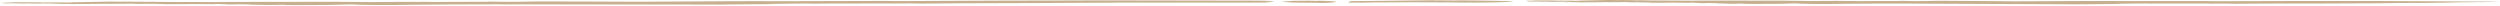 <svg width="1161" height="3" viewBox="0 0 1161 3" fill="none" xmlns="http://www.w3.org/2000/svg">
<path d="M132.668 2.196L135.098 2.196C127.223 2.215 118.947 2.206 110.78 2.196C128.539 2.39 149.513 2.551 163.215 2.059C164.714 2.31 181.942 2.395 182.289 2.333C185.87 2.281 189.488 2.239 193.142 2.201C216.29 1.969 241.448 2.012 267.465 2.068C281.899 2.092 321.125 2.083 335.905 2.135L342.355 2.149L335.174 2.116L360.278 1.898C358.889 1.865 358.633 1.832 355.326 1.784L359.364 1.803C363.036 1.694 371.532 1.685 375.515 1.633C374.656 1.69 377.799 1.694 380.576 1.699L379.48 1.666C390.003 1.671 402.208 1.609 411.617 1.6C412.932 1.6 413.901 1.614 414.504 1.633L423.511 1.576C422.816 1.652 430.983 1.628 426.69 1.68C433.431 1.581 440.283 1.623 446.714 1.524C469.716 1.477 494.18 1.382 517.949 1.221L585.311 1.221C593.643 1.155 588.417 1.008 587.358 0.899C594.574 0.79 591.286 0.397 587.266 0.345C581.84 0.25 581.548 0.34 576.944 0.26L577.09 0.284C555.604 0.203 534.1 0.175 512.322 0.175C497.797 0.265 482.03 0.236 466.921 0.279C450.66 0.331 433.066 0.411 419.108 0.497C415.782 0.525 413.371 0.464 410.539 0.435L366.91 0.553L367.622 0.553C359.93 0.582 354.175 0.511 346.666 0.535C346.703 0.553 345.534 0.558 344.967 0.572C343.67 0.473 300.772 0.852 298.122 0.8L295.711 0.814C279.852 0.795 263.464 0.625 249.871 0.667C246.911 0.719 243.586 0.767 241.101 0.823C238.69 0.785 238.233 0.871 235.328 0.861C227.965 0.672 223.653 0.762 227.453 0.828C221.406 0.866 215.322 0.856 209.951 0.871L202.46 0.932C200.322 0.951 199.135 0.923 198.057 0.88C192.594 0.918 194.202 0.866 188.465 0.856C187.076 0.79 174.086 0.994 172.46 0.975L173.392 0.961C166.76 0.961 162.357 0.833 155.871 0.833C137.856 0.809 118.198 0.894 101.517 0.899C101.353 0.975 105.189 0.875 105.39 0.975L75.701 0.909C73.911 0.89 71.718 0.856 70.896 0.838C67.717 0.814 69.014 0.875 66.694 0.871L66.383 0.804C62.985 0.866 61.414 0.738 58.217 0.771C58.052 0.8 56.883 0.804 55.75 0.804C55.695 0.733 52.261 0.814 52.407 0.752L52.37 0.752C51.694 0.757 51.201 0.762 50.361 0.752L35.562 1.022L34.941 1.013C33.113 1.017 32.346 1.07 33.406 1.084L29.185 1.084C28.765 1.074 28.308 1.041 28.948 1.008C27.687 1.036 26.262 1.051 25.002 1.041C28.528 1.079 32.894 1.131 36.585 1.197C35.068 1.226 32.328 1.193 30.702 1.197C28.747 1.155 24.709 1.122 21.567 1.093C20.872 1.098 20.397 1.178 18.844 1.145C18.077 1.093 17.072 1.15 15.775 1.112C17.273 1.079 18.735 1.093 20.251 1.093C19.995 1.032 16.561 1.055 15.373 1.041C14.807 1.06 11.883 1.046 10.056 1.065C10.86 1.003 8.577 1.027 7.48 0.999C6.238 0.994 5.452 1.017 5.964 1.041C5.562 1.107 10.897 1.074 9.161 1.145C8.704 1.112 6.275 1.126 4.977 1.136C4.977 1.174 5.873 1.164 5.032 1.197C3.589 1.193 2.036 1.24 1.214 1.197C1.488 1.188 2.091 1.193 2.511 1.193C0.629 1.193 12.742 0.937 10.294 0.961C10.933 0.994 -0.467 1.193 0.793 1.197C1.944 1.212 -0.029 1.264 1.159 1.273L2.474 1.226C4.1 1.235 4.776 1.301 4.21 1.325C1.469 1.325 11.957 1.065 9.618 1.103L10.568 1.117C9.581 1.141 6.932 1.169 5.909 1.131C5.909 1.169 4.575 1.183 3.461 1.197L3.077 1.197C1.926 1.212 0.337 1.207 1.086 1.254C7.791 1.235 -3.317 1.628 3.187 1.638C0.465 1.562 4.1 1.552 6.951 1.543C7.225 1.571 8.504 1.609 10.55 1.623C12.322 1.614 11.591 1.59 11.938 1.571C12.925 1.586 14.807 1.6 14.569 1.642C15.958 1.59 16.78 1.671 18.442 1.652C19.904 1.628 18.351 1.628 19.374 1.604L26.408 1.614C27.084 1.652 29.149 1.718 27.651 1.784C24.326 1.784 28.911 1.685 25.44 1.704C26.938 1.789 22.371 1.732 21.749 1.803C22.864 1.841 25.093 1.836 26.975 1.822L26.591 1.813C28.235 1.799 31.542 1.775 33.333 1.817C32.913 1.851 33.698 1.874 32.474 1.884L34.739 1.884C35.032 1.874 35.324 1.865 34.666 1.86C35.744 1.832 36.804 1.846 37.644 1.86C37.9 1.893 49.739 1.699 49.374 1.723C51.018 1.723 51.402 1.77 53.01 1.732C53.174 1.704 37.352 1.87 39.526 1.855C40.933 1.888 58.089 1.657 59.094 1.718C60.3 1.718 61.779 1.704 61.487 1.671C63.533 1.685 60.866 1.737 62.328 1.765C62.364 1.761 62.2 1.746 62.675 1.751L64.081 1.794C67.26 1.737 71.938 1.794 75.263 1.723C74.294 1.761 73.198 1.827 71.061 1.865L70.677 1.846C70.366 1.855 68.612 1.87 68.649 1.907C70.695 1.926 72.431 1.917 74.569 1.879L75.738 1.903C75.738 1.903 75.701 1.893 75.701 1.888C76.395 1.907 76.322 1.912 76.067 1.926C76.03 1.926 75.994 1.931 75.921 1.936C77.199 2.031 83.923 1.86 87.65 1.907C88.746 1.893 87.76 1.888 89.112 1.87C92.912 1.903 95.543 1.931 99.526 1.945C100.786 1.903 100.896 1.884 99.361 1.841L102.357 1.851C99.635 1.969 107.966 1.95 104.97 2.068C105.847 2.092 107.656 2.097 109.337 2.073C109.501 2.045 109.775 1.997 111.876 1.993L116.553 2.045C117.138 2.083 116.243 2.097 116.334 2.125C120.098 2.073 119.623 2.201 123.167 2.187C125.396 2.173 129.781 2.163 129.891 2.097C132.887 2.097 132.887 2.144 132.595 2.196L132.668 2.196Z" fill="#C7B08F"/>
<path d="M614.006 0.37C614.098 0.399 612.49 0.318 612.727 0.366L612.435 0.342C612.143 0.418 611.522 0.404 611.211 0.432C611.284 0.389 611.065 0.375 610.864 0.366L610.937 0.394C610.169 0.361 609.256 0.375 608.562 0.356C608.47 0.356 608.397 0.337 608.361 0.318L600.723 0.38C600.102 0.404 596.338 0.725 595.735 0.744C595.881 0.806 595.132 0.806 595.406 0.858C595.771 0.953 595.826 0.882 596.137 0.953L596.137 0.934C597.69 1.057 599.243 1.142 600.851 1.199C601.929 1.17 603.08 1.237 604.195 1.241C605.401 1.241 610.517 1.312 611.576 1.303L611.522 1.303C612.088 1.303 612.49 1.374 613.056 1.374C613.056 1.355 613.148 1.36 613.184 1.35C613.257 1.431 616.839 1.294 616.839 1.294C616.839 1.294 626.669 0.74 613.988 0.366L614.006 0.37Z" fill="#C7B08F"/>
<path d="M682.701 0.204C683.012 0.237 678.061 0.147 678.81 0.194L677.896 0.166C677.056 0.242 675.155 0.223 674.26 0.251C674.461 0.209 673.748 0.194 673.127 0.185L673.365 0.218C671.008 0.18 668.267 0.194 666.166 0.171C665.873 0.171 665.654 0.152 665.526 0.133L642.413 0.384C640.549 0.407 629.458 0.493 627.613 0.512C628.088 0.573 625.84 0.568 626.736 0.625C627.923 0.72 625.384 1.16 626.407 1.236L629.075 1.203C633.843 1.331 637.516 1.037 642.815 1.108C646.067 1.084 650.288 1.032 653.668 1.046C657.322 1.056 672.835 1.146 676.087 1.136L675.923 1.136C677.64 1.136 678.938 1.207 680.619 1.212C680.6 1.193 680.856 1.198 681.002 1.188C681.276 1.269 692.057 1.146 692.057 1.146C692.057 1.146 721.364 0.635 682.701 0.204Z" fill="#C7B08F"/>
<path d="M810.089 1.633L811.953 1.643C805.887 1.643 799.529 1.614 793.244 1.581C806.892 1.813 823.025 2.021 833.604 1.557C834.755 1.808 848.002 1.936 848.276 1.875C851.035 1.832 853.812 1.794 856.625 1.766C874.44 1.586 893.807 1.685 913.813 1.799C924.922 1.856 955.087 1.936 966.47 2.017L971.422 2.045L965.904 1.998L985.234 1.837C984.156 1.799 983.974 1.766 981.434 1.714L984.54 1.742C987.372 1.638 993.895 1.652 996.983 1.61C996.325 1.662 998.737 1.676 1000.87 1.685L1000.03 1.647C1008.13 1.676 1017.54 1.638 1024.77 1.652C1025.78 1.652 1026.53 1.676 1026.98 1.695L1033.93 1.657C1033.4 1.728 1039.68 1.728 1036.37 1.77C1041.56 1.69 1046.84 1.747 1051.8 1.662C1069.5 1.662 1088.32 1.624 1106.61 1.515L1106.15 1.486C1112.56 1.444 1118.21 1.302 1125.99 1.359C1131.55 1.264 1139.46 1.221 1141.67 1.07C1148.08 1.056 1150.64 0.98 1156.94 0.947C1155.32 0.871 1163.05 0.862 1159.96 0.8C1155.78 0.691 1155.56 0.781 1152.01 0.691L1152.12 0.715C1135.6 0.587 1119.05 0.511 1102.3 0.459C1091.11 0.516 1078.98 0.45 1067.36 0.459C1054.85 0.478 1041.31 0.516 1030.56 0.568C1028.01 0.587 1026.16 0.521 1023.97 0.488L990.387 0.511L990.935 0.511C985.015 0.521 980.594 0.44 974.802 0.45C974.82 0.473 973.925 0.473 973.504 0.483C972.5 0.383 939.484 0.663 937.456 0.606L935.592 0.615C923.406 0.559 910.78 0.355 900.329 0.364C898.064 0.412 895.488 0.45 893.587 0.502C891.742 0.459 891.377 0.54 889.148 0.525C883.484 0.322 880.177 0.402 883.1 0.473C878.441 0.497 873.764 0.473 869.616 0.478L863.842 0.521C862.198 0.535 861.285 0.507 860.444 0.459C856.242 0.483 857.484 0.436 853.063 0.412C852.003 0.341 841.99 0.516 840.748 0.492L841.461 0.483C836.363 0.469 832.965 0.327 827.977 0.317C814.127 0.256 798.981 0.293 786.154 0.26C786.027 0.331 788.986 0.246 789.133 0.346C781.569 0.327 773.931 0.227 766.294 0.213C764.924 0.194 763.224 0.156 762.603 0.128C760.155 0.099 761.16 0.161 759.369 0.151L759.132 0.085C756.519 0.137 755.313 0.009 752.847 0.033C752.719 0.062 751.823 0.062 750.946 0.062C750.91 -0.009 748.261 0.062 748.388 -3.66533e-06L748.37 -3.66365e-06C747.84 -3.61482e-06 747.475 0.009 746.817 -3.52054e-06L735.416 0.237L734.941 0.222C733.534 0.222 732.931 0.275 733.754 0.289L732.018 0.289L732.219 0.279L730.501 0.279C730.191 0.27 729.825 0.237 730.319 0.204C729.35 0.227 728.254 0.241 727.267 0.227C729.971 0.275 733.352 0.336 736.184 0.412C735.014 0.436 732.913 0.398 731.652 0.402C730.136 0.355 727.048 0.312 724.636 0.279C724.106 0.279 723.741 0.36 722.535 0.327C721.95 0.27 721.183 0.327 720.178 0.289C721.329 0.26 722.444 0.275 723.613 0.279C723.412 0.213 720.781 0.232 719.868 0.213C719.429 0.232 717.182 0.213 715.775 0.227C716.396 0.166 714.642 0.189 713.802 0.151C712.852 0.142 712.23 0.166 712.632 0.189C712.322 0.256 716.414 0.232 715.099 0.303C714.752 0.27 712.888 0.279 711.883 0.284C711.883 0.322 712.578 0.312 711.92 0.346C710.805 0.336 709.618 0.379 708.978 0.346C709.179 0.336 709.654 0.346 709.983 0.346C708.521 0.341 717.876 0.114 715.994 0.133C716.488 0.166 707.717 0.341 708.686 0.346C709.563 0.365 708.046 0.412 708.96 0.426L709.983 0.383C711.244 0.398 711.755 0.464 711.317 0.488C709.216 0.478 717.291 0.241 715.483 0.279L716.213 0.298C715.446 0.322 713.418 0.341 712.632 0.298C712.632 0.336 711.609 0.346 710.75 0.36L710.44 0.36C709.563 0.369 708.339 0.36 708.905 0.407C714.057 0.407 705.507 0.772 710.495 0.795C708.393 0.715 711.207 0.715 713.4 0.705C713.619 0.734 714.587 0.772 716.177 0.795C717.547 0.791 716.981 0.767 717.237 0.748C718.004 0.767 719.447 0.781 719.246 0.824C720.306 0.776 720.946 0.857 722.225 0.843C723.357 0.819 722.151 0.819 722.955 0.795L728.364 0.824C728.875 0.862 730.465 0.933 729.314 0.994C726.756 0.985 730.3 0.895 727.633 0.904C728.784 0.994 725.276 0.928 724.782 0.994C725.623 1.037 727.359 1.037 728.802 1.027L728.51 1.013C729.77 1.004 732.328 0.985 733.699 1.037C733.37 1.07 733.973 1.094 733.041 1.098L734.795 1.108C735.014 1.098 735.252 1.089 734.74 1.079C735.562 1.056 736.384 1.07 737.024 1.089C737.207 1.122 746.324 0.956 746.05 0.975C747.311 0.975 747.621 1.027 748.845 0.994C748.973 0.966 736.805 1.098 738.467 1.089C739.545 1.127 752.755 0.933 753.541 0.999C754.473 0.999 755.606 0.989 755.386 0.956C756.958 0.975 754.911 1.023 756.044 1.051C756.062 1.046 755.953 1.032 756.3 1.037L757.378 1.079C759.826 1.027 763.425 1.098 765.983 1.032C765.234 1.07 764.394 1.131 762.731 1.165L762.439 1.146C762.201 1.155 760.849 1.165 760.886 1.202C762.457 1.226 763.791 1.221 765.454 1.188L766.349 1.217C766.349 1.217 766.312 1.207 766.331 1.202C766.86 1.226 766.806 1.226 766.623 1.24C766.605 1.24 766.568 1.245 766.513 1.25C767.5 1.349 772.671 1.193 775.539 1.25C776.38 1.236 775.612 1.231 776.672 1.217C779.595 1.259 781.623 1.292 784.675 1.316C785.661 1.273 785.734 1.259 784.547 1.212L786.849 1.226C784.748 1.34 791.161 1.34 788.84 1.449C789.516 1.477 790.905 1.482 792.202 1.463C792.33 1.434 792.531 1.387 794.157 1.392L797.757 1.453C798.195 1.491 797.519 1.505 797.592 1.534C800.479 1.486 800.113 1.619 802.854 1.614C804.572 1.605 807.952 1.605 808.025 1.539C810.327 1.539 810.327 1.591 810.108 1.643L810.089 1.633Z" fill="#C7B08F"/>
</svg>
